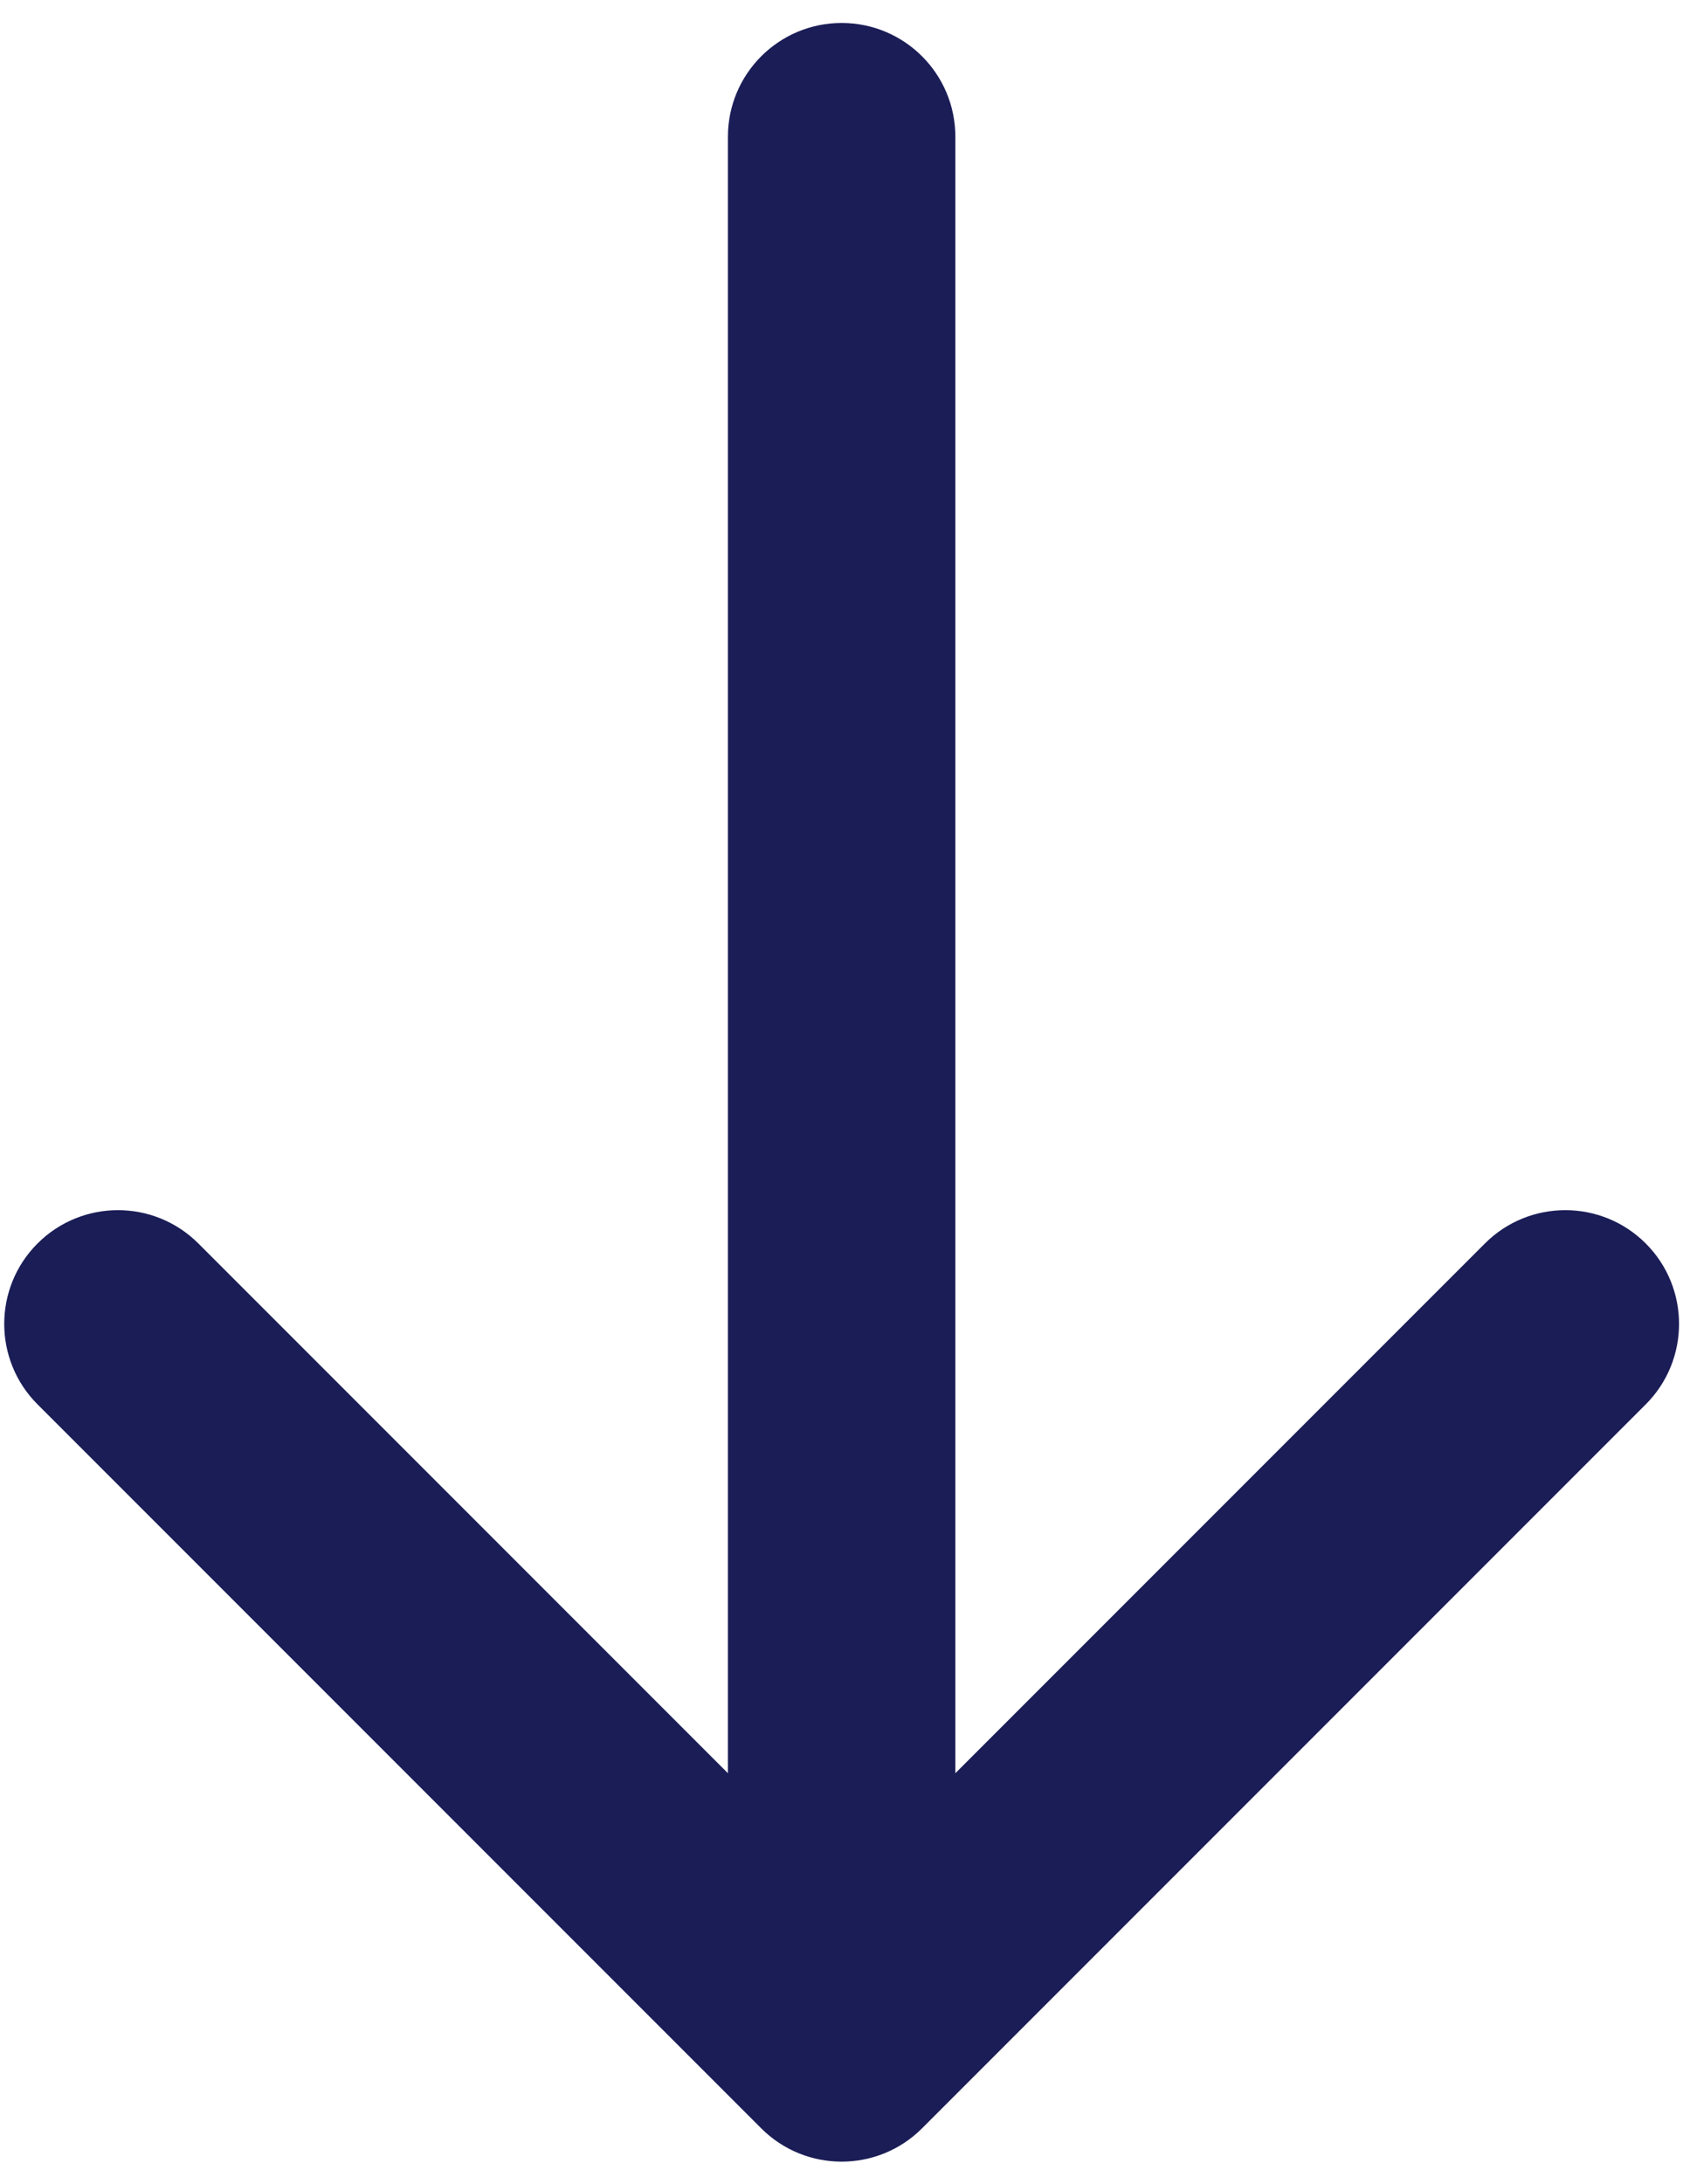 <svg xmlns="http://www.w3.org/2000/svg" width="37" height="48" viewBox="0 0 37 48" fill="none"><path d="M21.003 3.005C21.003 1.624 19.884 0.505 18.503 0.505C17.122 0.505 16.003 1.624 16.003 3.005L21.003 3.005ZM16.735 46.773C17.712 47.749 19.294 47.749 20.271 46.773L36.181 30.863C37.157 29.886 37.157 28.303 36.181 27.327C35.204 26.351 33.621 26.351 32.645 27.327L18.503 41.469L4.361 27.327C3.384 26.351 1.802 26.351 0.825 27.327C-0.151 28.303 -0.151 29.886 0.825 30.863L16.735 46.773ZM18.503 3.005L16.003 3.005L16.003 45.005L18.503 45.005L21.003 45.005L21.003 3.005L18.503 3.005Z" fill="#1A1D56"></path></svg>